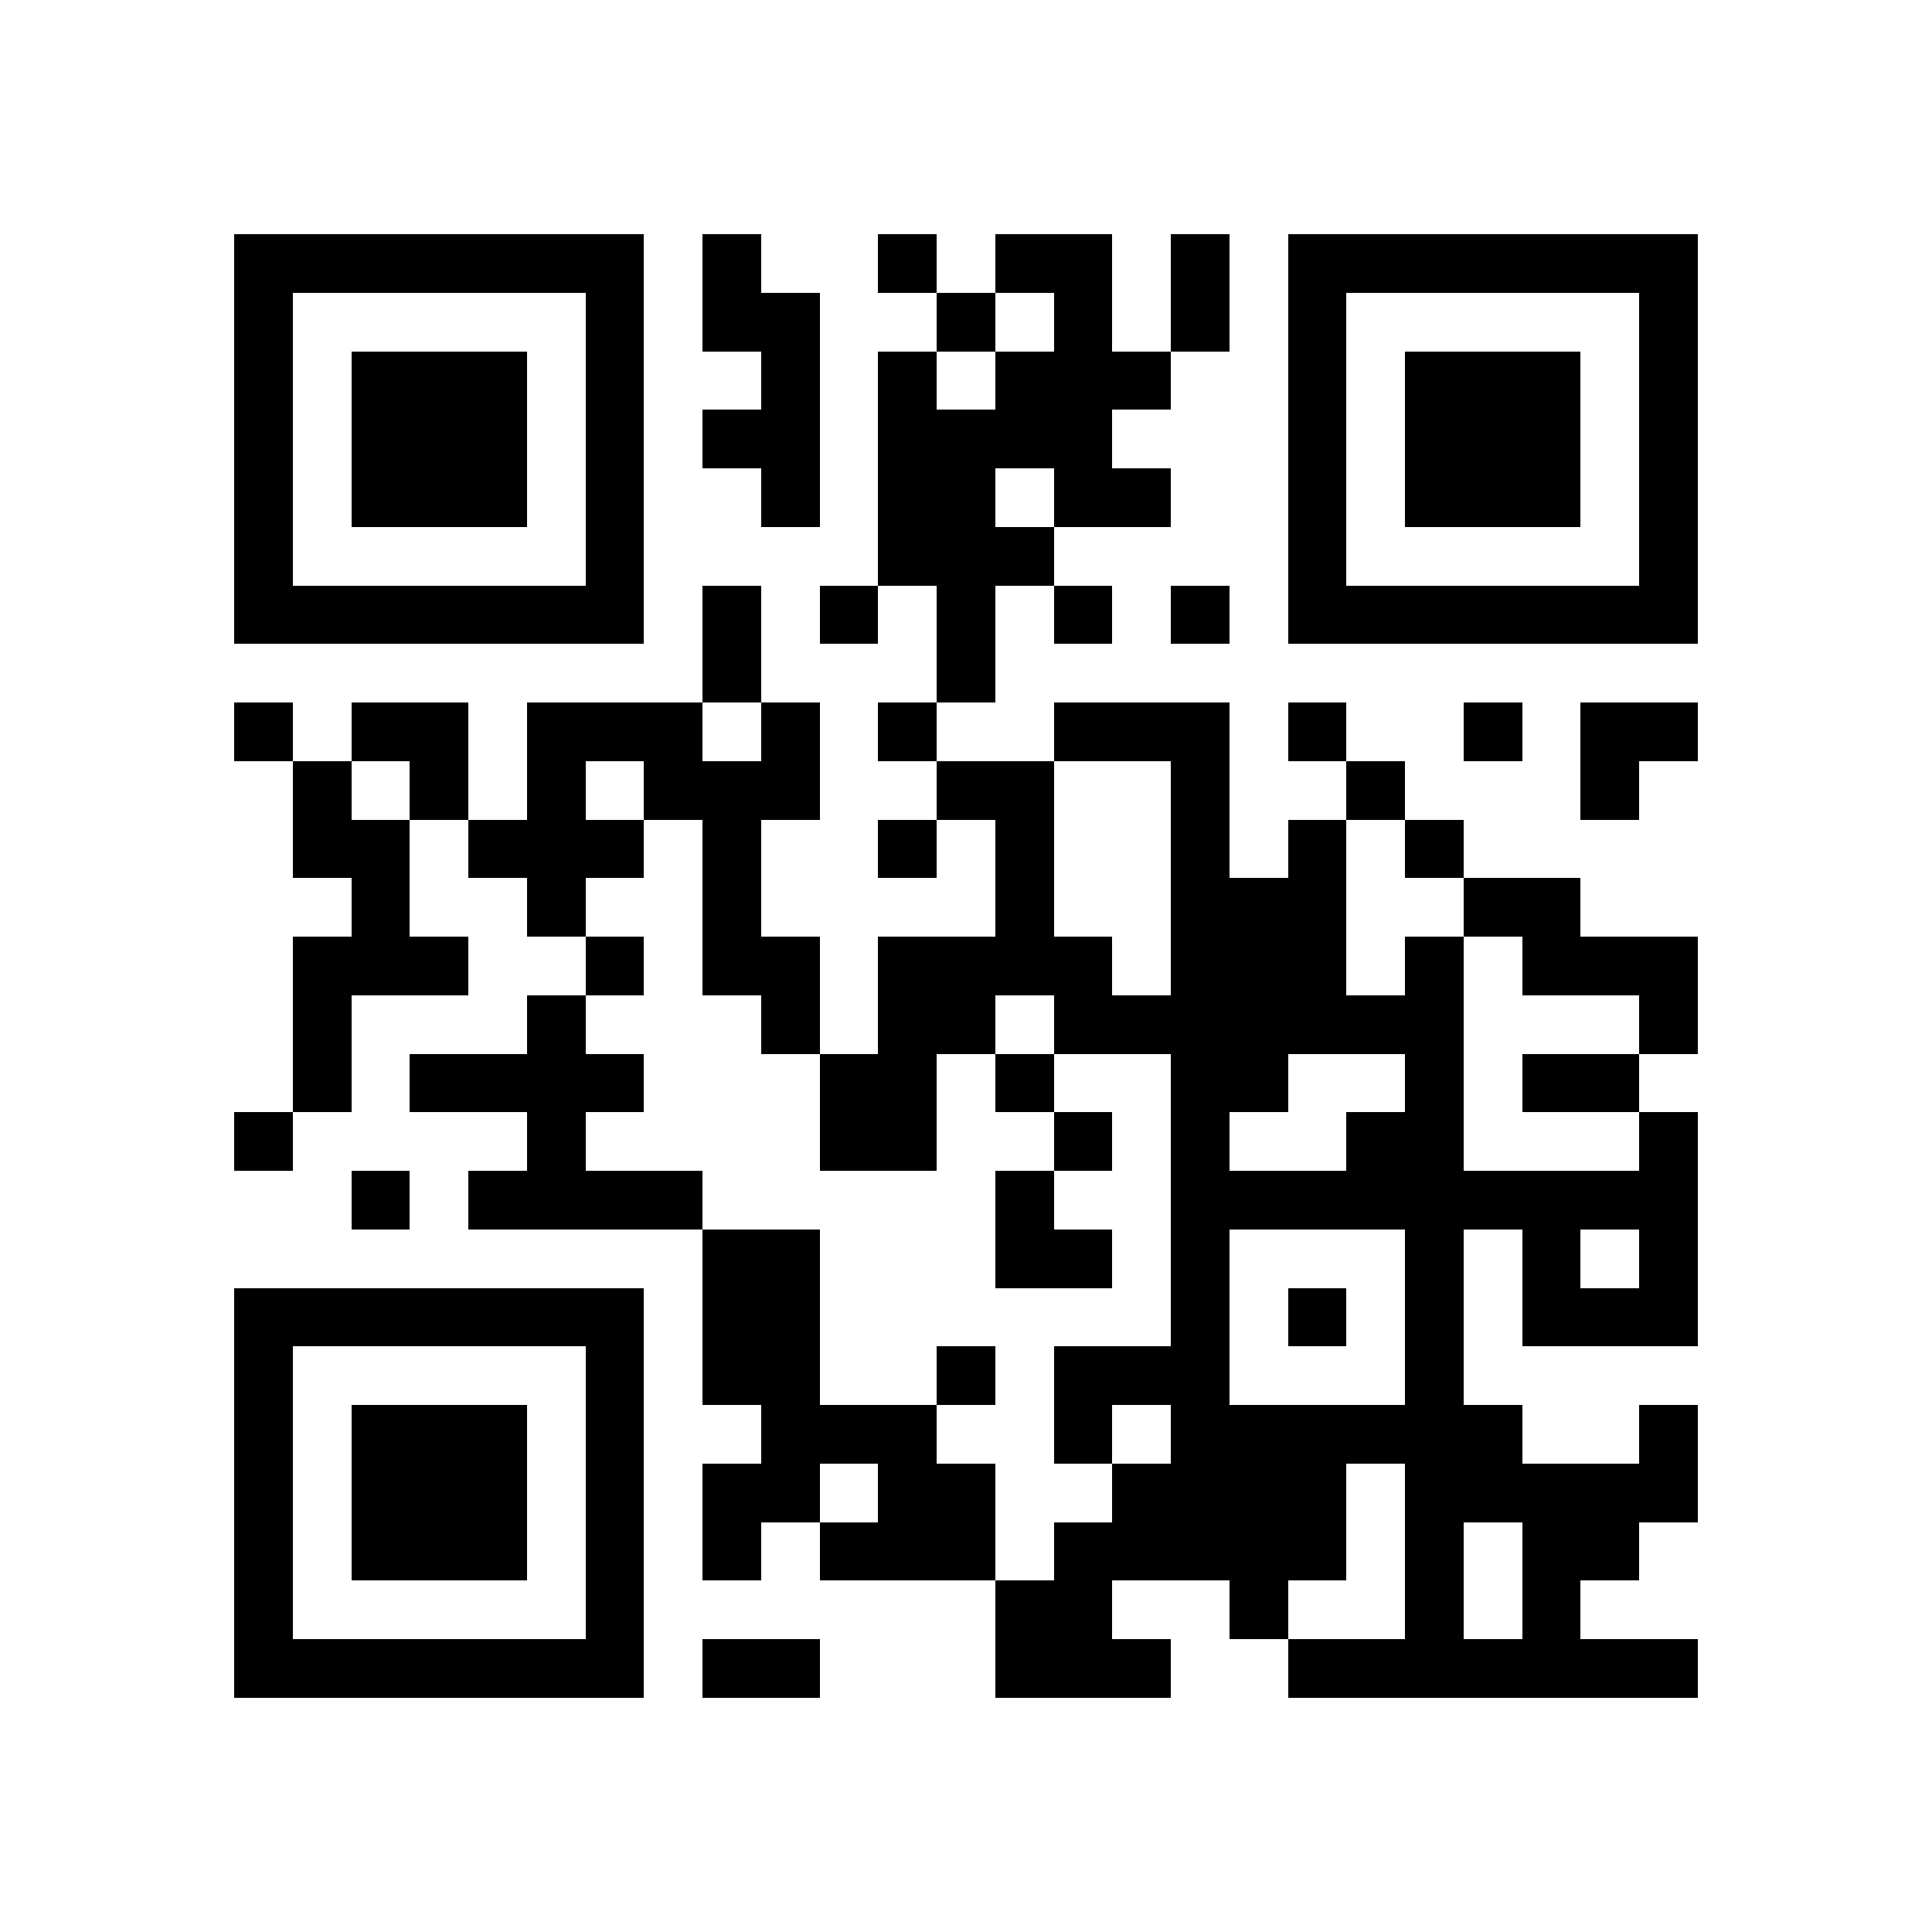 <svg xmlns="http://www.w3.org/2000/svg" viewBox="0 0 33 33" shape-rendering="crispEdges"><path fill="#ffffff" d="M0 0h33v33H0z"/><path stroke="#000000" d="M4 4.5h7m1 0h1m2 0h1m1 0h2m1 0h1m1 0h7M4 5.5h1m5 0h1m1 0h2m2 0h1m1 0h1m1 0h1m1 0h1m5 0h1M4 6.5h1m1 0h3m1 0h1m2 0h1m1 0h1m1 0h3m2 0h1m1 0h3m1 0h1M4 7.5h1m1 0h3m1 0h1m1 0h2m1 0h4m3 0h1m1 0h3m1 0h1M4 8.5h1m1 0h3m1 0h1m2 0h1m1 0h2m1 0h2m2 0h1m1 0h3m1 0h1M4 9.5h1m5 0h1m4 0h3m4 0h1m5 0h1M4 10.5h7m1 0h1m1 0h1m1 0h1m1 0h1m1 0h1m1 0h7M12 11.5h1m3 0h1M4 12.5h1m1 0h2m1 0h3m1 0h1m1 0h1m2 0h3m1 0h1m2 0h1m1 0h2M5 13.5h1m1 0h1m1 0h1m1 0h3m2 0h2m2 0h1m2 0h1m3 0h1M5 14.5h2m1 0h3m1 0h1m2 0h1m1 0h1m2 0h1m1 0h1m1 0h1M6 15.5h1m2 0h1m2 0h1m4 0h1m2 0h3m2 0h2M5 16.5h3m2 0h1m1 0h2m1 0h4m1 0h3m1 0h1m1 0h3M5 17.5h1m3 0h1m3 0h1m1 0h2m1 0h7m3 0h1M5 18.5h1m1 0h4m3 0h2m1 0h1m2 0h2m2 0h1m1 0h2M4 19.5h1m4 0h1m4 0h2m2 0h1m1 0h1m2 0h2m3 0h1M6 20.5h1m1 0h4m5 0h1m2 0h9M12 21.5h2m3 0h2m1 0h1m3 0h1m1 0h1m1 0h1M4 22.5h7m1 0h2m6 0h1m1 0h1m1 0h1m1 0h3M4 23.5h1m5 0h1m1 0h2m2 0h1m1 0h3m3 0h1M4 24.5h1m1 0h3m1 0h1m2 0h3m2 0h1m1 0h6m2 0h1M4 25.5h1m1 0h3m1 0h1m1 0h2m1 0h2m2 0h4m1 0h5M4 26.5h1m1 0h3m1 0h1m1 0h1m1 0h3m1 0h5m1 0h1m1 0h2M4 27.5h1m5 0h1m6 0h2m2 0h1m2 0h1m1 0h1M4 28.5h7m1 0h2m3 0h3m2 0h7"/></svg>
